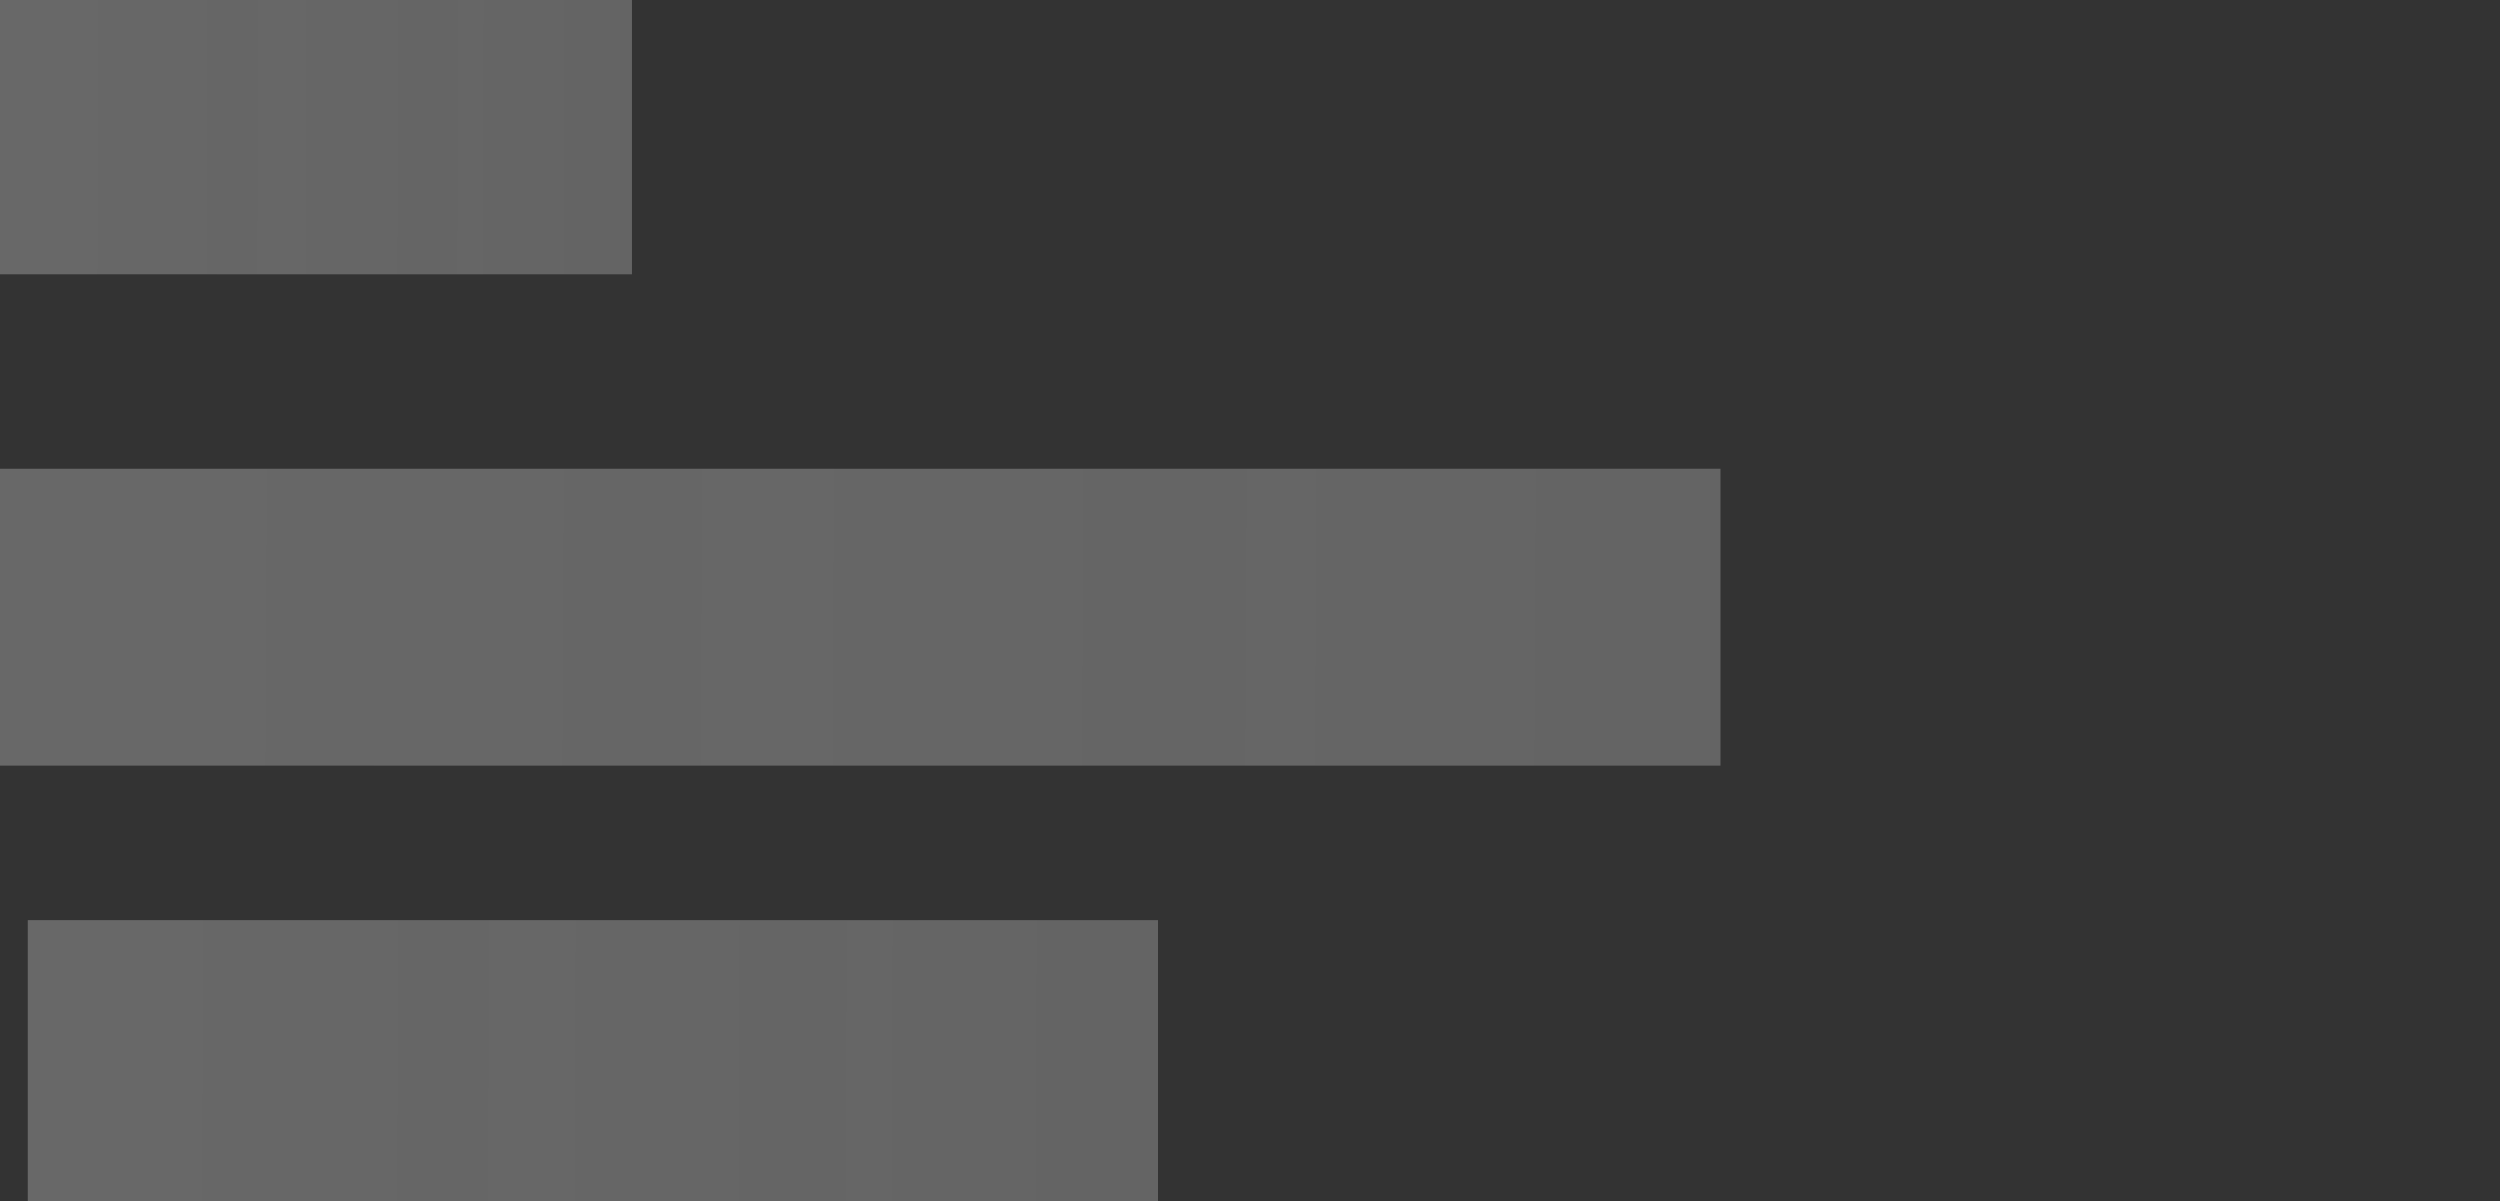 <svg width="1440" height="692" viewBox="0 0 1440 692" fill="none" xmlns="http://www.w3.org/2000/svg">
<rect x="0" y="0" width="1440" height="692" fill="#333333" stroke="none"/>
<rect opacity="0.3" x="16" y="530" width="651" height="162" fill="url(#paint0_linear)"/>
<rect opacity="0.3" y="0" width="364" height="158" fill="url(#paint1_linear)"/>
<rect opacity="0.3" y="270.001" width="991" height="171" fill="url(#paint2_linear)"/>
<defs>
<linearGradient id="paint0_linear" x1="116.5" y1="610.4" x2="810.211" y2="612.741" gradientUnits="userSpaceOnUse">
<stop stop-color="#E1E1E1"/>
<stop offset="1" stop-color="white" stop-opacity="0.78"/>
</linearGradient>
<linearGradient id="paint1_linear" x1="56.194" y1="78.415" x2="444.078" y2="79.165" gradientUnits="userSpaceOnUse">
<stop stop-color="#E1E1E1"/>
<stop offset="1" stop-color="white" stop-opacity="0.78"/>
</linearGradient>
<linearGradient id="paint2_linear" x1="152.988" y1="354.868" x2="1208.99" y2="360.006" gradientUnits="userSpaceOnUse">
<stop stop-color="#E1E1E1"/>
<stop offset="1" stop-color="white" stop-opacity="0.78"/>
</linearGradient>
</defs>
</svg>
